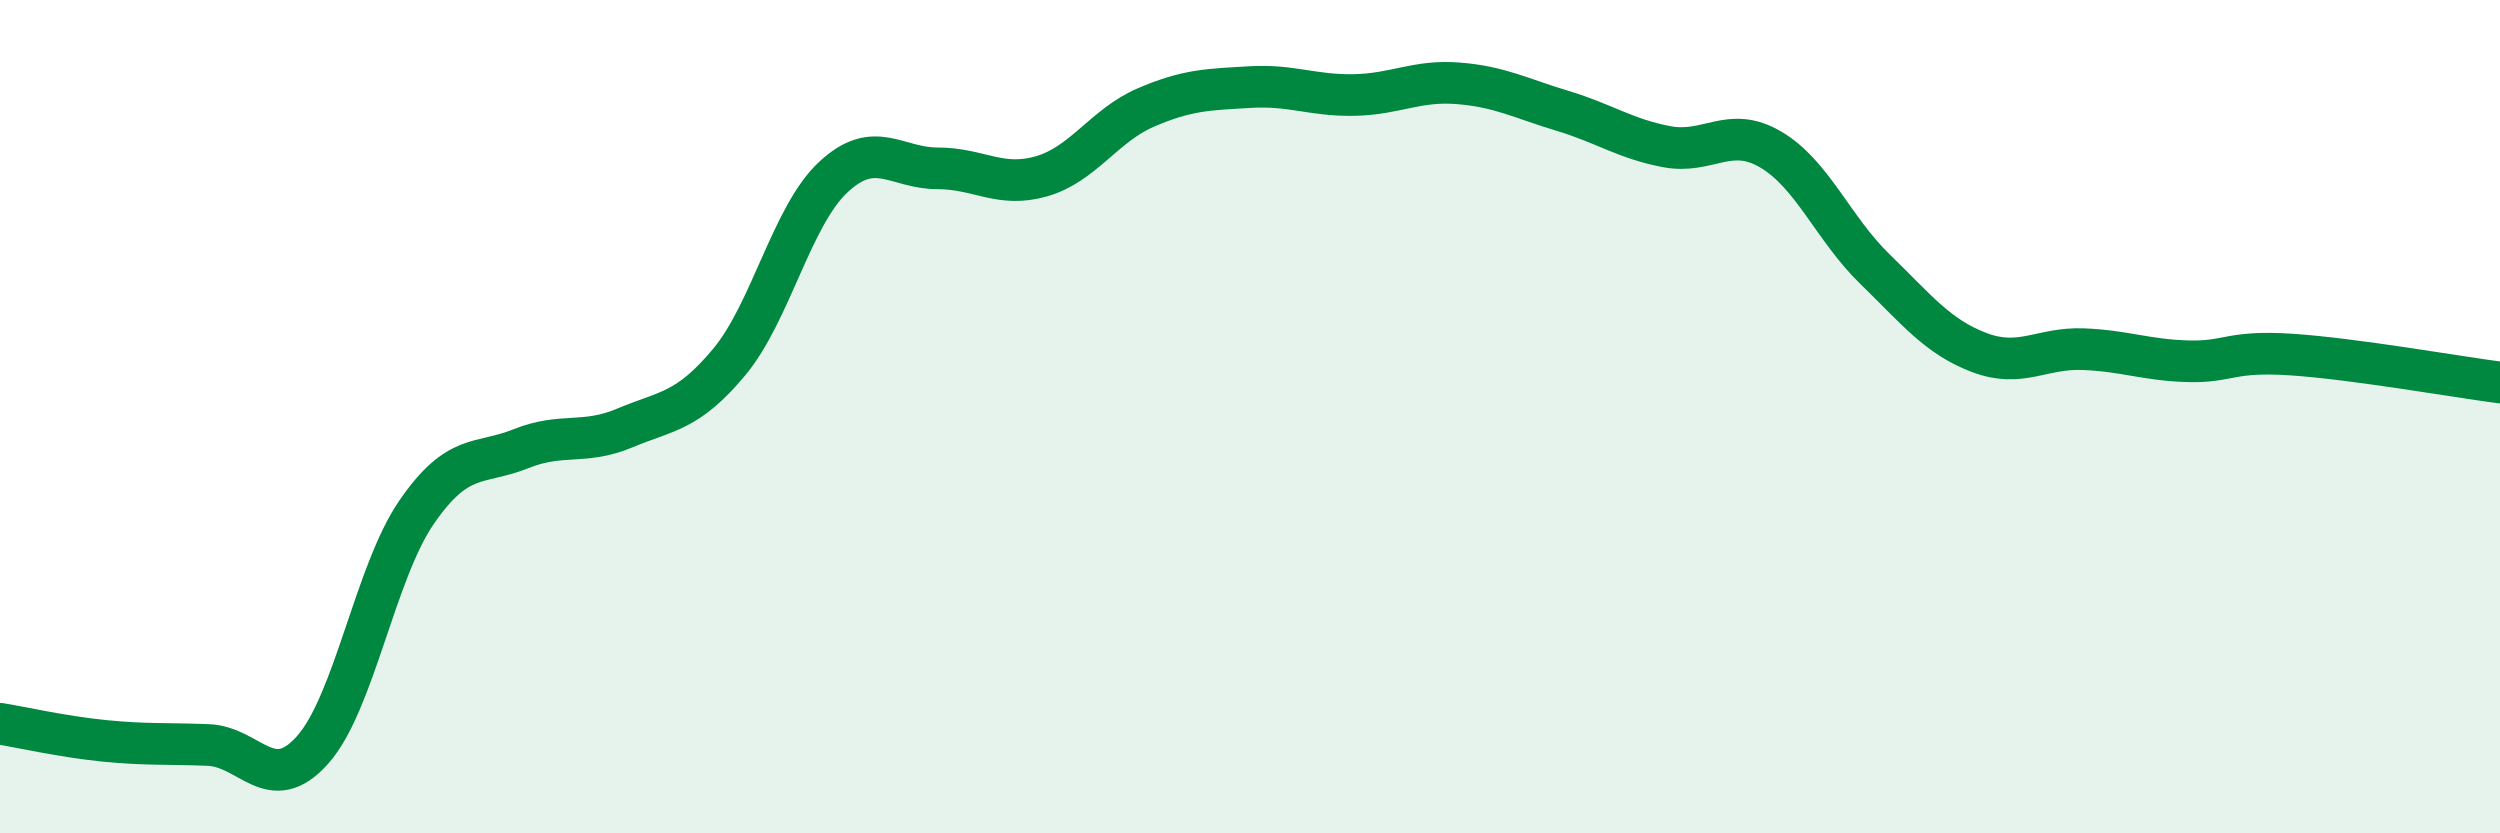 
    <svg width="60" height="20" viewBox="0 0 60 20" xmlns="http://www.w3.org/2000/svg">
      <path
        d="M 0,17.37 C 0.5,17.45 1.5,17.68 2.5,17.78 C 3.5,17.88 4,17.84 5,17.88 C 6,17.92 6.5,19.12 7.5,18 C 8.5,16.88 9,13.74 10,12.29 C 11,10.84 11.5,11.17 12.5,10.77 C 13.5,10.37 14,10.69 15,10.27 C 16,9.85 16.5,9.89 17.5,8.69 C 18.5,7.49 19,5.18 20,4.25 C 21,3.32 21.5,4.04 22.5,4.04 C 23.5,4.04 24,4.52 25,4.23 C 26,3.94 26.5,3.01 27.5,2.58 C 28.5,2.15 29,2.15 30,2.09 C 31,2.03 31.5,2.3 32.5,2.28 C 33.5,2.26 34,1.92 35,2 C 36,2.08 36.5,2.36 37.5,2.66 C 38.5,2.96 39,3.33 40,3.52 C 41,3.71 41.5,3 42.5,3.59 C 43.5,4.18 44,5.49 45,6.46 C 46,7.43 46.5,8.08 47.5,8.46 C 48.5,8.84 49,8.34 50,8.38 C 51,8.42 51.5,8.64 52.5,8.67 C 53.5,8.7 53.5,8.41 55,8.51 C 56.5,8.61 59,9.05 60,9.18L60 20L0 20Z"
        fill="#008740"
        opacity="0.1"
        stroke-linecap="round"
        stroke-linejoin="round"
      />
      <path
        d="M 0,17.37 C 0.5,17.45 1.5,17.68 2.5,17.78 C 3.5,17.88 4,17.84 5,17.88 C 6,17.92 6.5,19.12 7.5,18 C 8.5,16.88 9,13.74 10,12.29 C 11,10.84 11.5,11.17 12.5,10.77 C 13.5,10.37 14,10.69 15,10.27 C 16,9.85 16.5,9.89 17.5,8.69 C 18.5,7.49 19,5.18 20,4.25 C 21,3.32 21.5,4.04 22.5,4.04 C 23.5,4.04 24,4.52 25,4.23 C 26,3.94 26.5,3.01 27.5,2.58 C 28.5,2.15 29,2.15 30,2.09 C 31,2.03 31.5,2.3 32.5,2.28 C 33.5,2.26 34,1.92 35,2 C 36,2.08 36.5,2.36 37.5,2.66 C 38.5,2.96 39,3.33 40,3.52 C 41,3.71 41.5,3 42.5,3.59 C 43.5,4.18 44,5.49 45,6.46 C 46,7.43 46.5,8.08 47.5,8.46 C 48.5,8.84 49,8.34 50,8.38 C 51,8.42 51.5,8.64 52.5,8.67 C 53.5,8.7 53.5,8.41 55,8.51 C 56.5,8.61 59,9.05 60,9.18"
        stroke="#008740"
        stroke-width="1"
        fill="none"
        stroke-linecap="round"
        stroke-linejoin="round"
      />
    </svg>
  